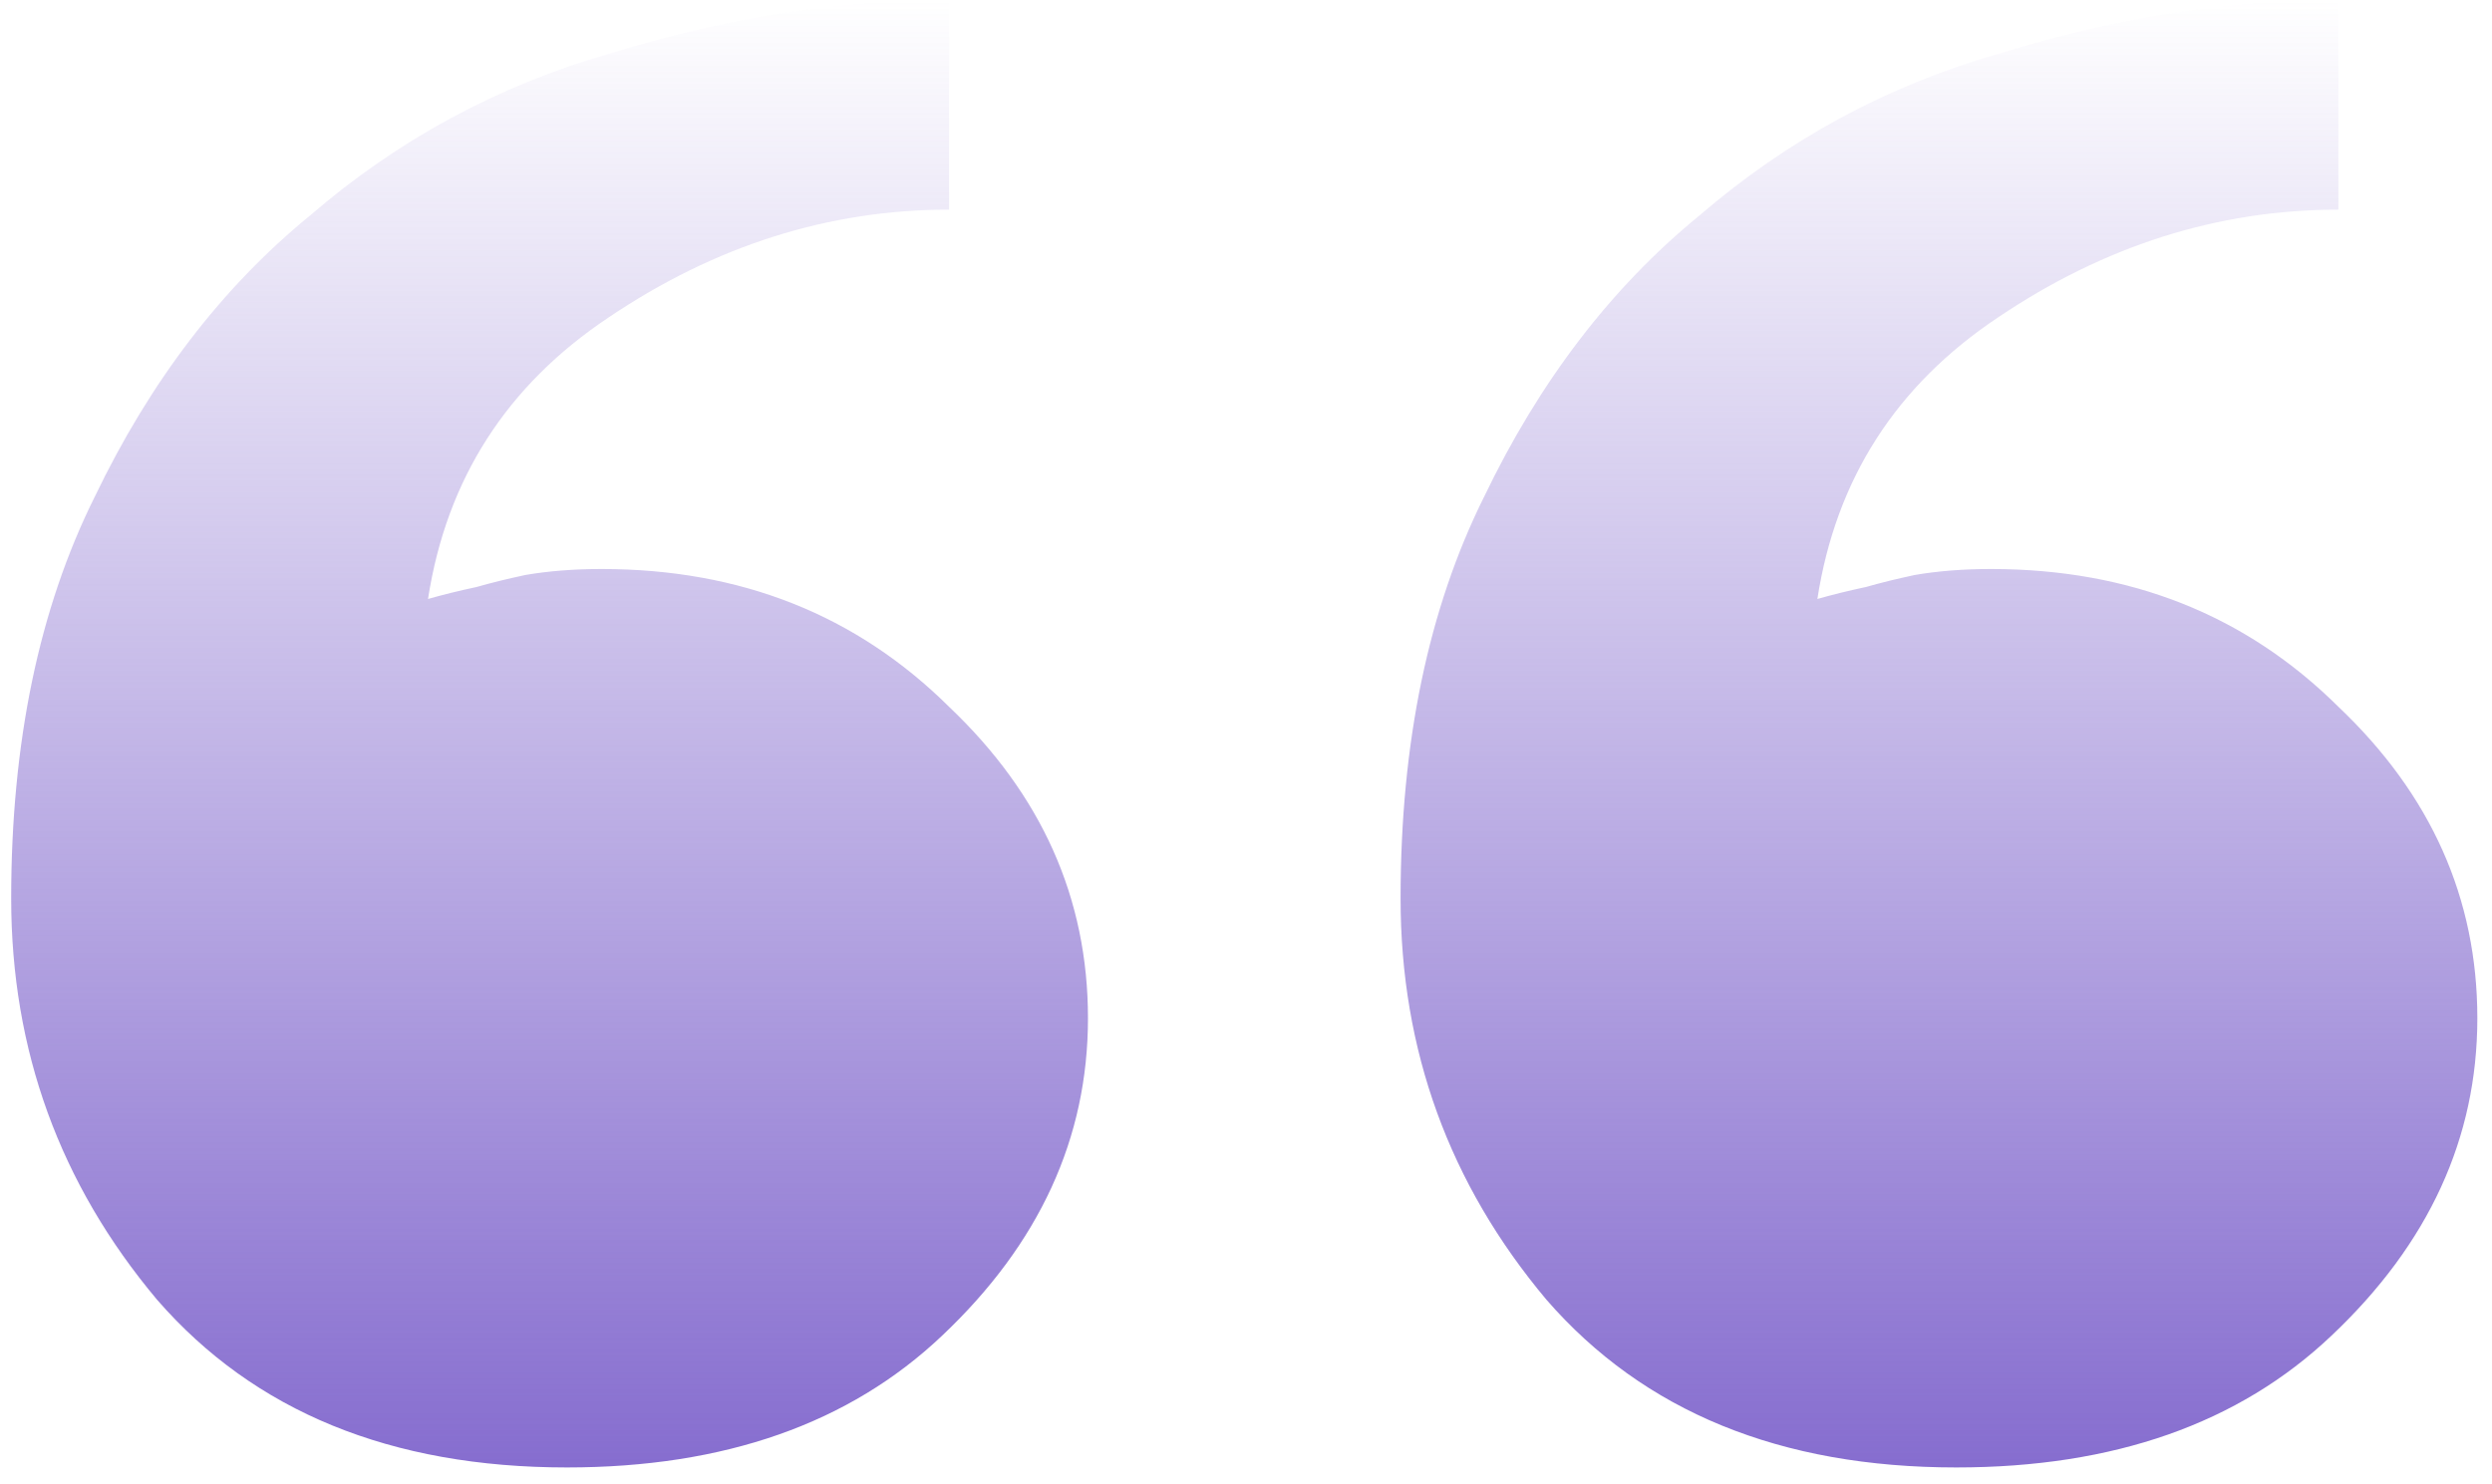 <svg width="94" height="56" viewBox="0 0 94 56" fill="none" xmlns="http://www.w3.org/2000/svg">
<path d="M52.831 33.895C52.831 28.02 53.879 22.973 55.975 18.755C58.071 14.387 60.779 10.846 64.098 8.135C67.418 5.273 71.174 3.239 75.366 2.034C79.734 0.678 84.014 0 88.206 0V7.909C83.664 7.909 79.384 9.265 75.366 11.976C71.523 14.537 69.252 18.077 68.553 22.597C69.077 22.446 69.689 22.295 70.387 22.145C70.912 21.994 71.523 21.843 72.222 21.693C73.095 21.542 74.056 21.467 75.104 21.467C80.345 21.467 84.712 23.199 88.206 26.664C91.7 29.978 93.447 33.895 93.447 38.414C93.447 42.934 91.613 46.926 87.944 50.391C84.45 53.705 79.734 55.362 73.794 55.362C67.156 55.362 62.002 53.253 58.334 49.035C54.665 44.666 52.831 39.62 52.831 33.895ZM0.422 33.895C0.422 28.02 1.47 22.973 3.567 18.755C5.663 14.387 8.371 10.846 11.69 8.135C15.009 5.273 18.765 3.239 22.958 2.034C27.325 0.678 31.605 0 35.798 0V7.909C31.256 7.909 26.976 9.265 22.958 11.976C19.114 14.537 16.843 18.077 16.145 22.597C16.669 22.446 17.28 22.295 17.979 22.145C18.503 21.994 19.114 21.843 19.813 21.693C20.687 21.542 21.648 21.467 22.696 21.467C27.937 21.467 32.304 23.199 35.798 26.664C39.292 29.978 41.039 33.895 41.039 38.414C41.039 42.934 39.204 46.926 35.536 50.391C32.042 53.705 27.325 55.362 21.386 55.362C14.747 55.362 9.594 53.253 5.925 49.035C2.256 44.666 0.422 39.62 0.422 33.895Z" fill="url(#paint0_linear_66_18)"/>
<defs>
<linearGradient id="paint0_linear_66_18" x1="46.935" y1="0" x2="46.935" y2="55.362" gradientUnits="userSpaceOnUse">
<stop stop-color="#866DCF" stop-opacity="0"/>
<stop offset="1" stop-color="#866DCF"/>
</linearGradient>
</defs>
</svg>
